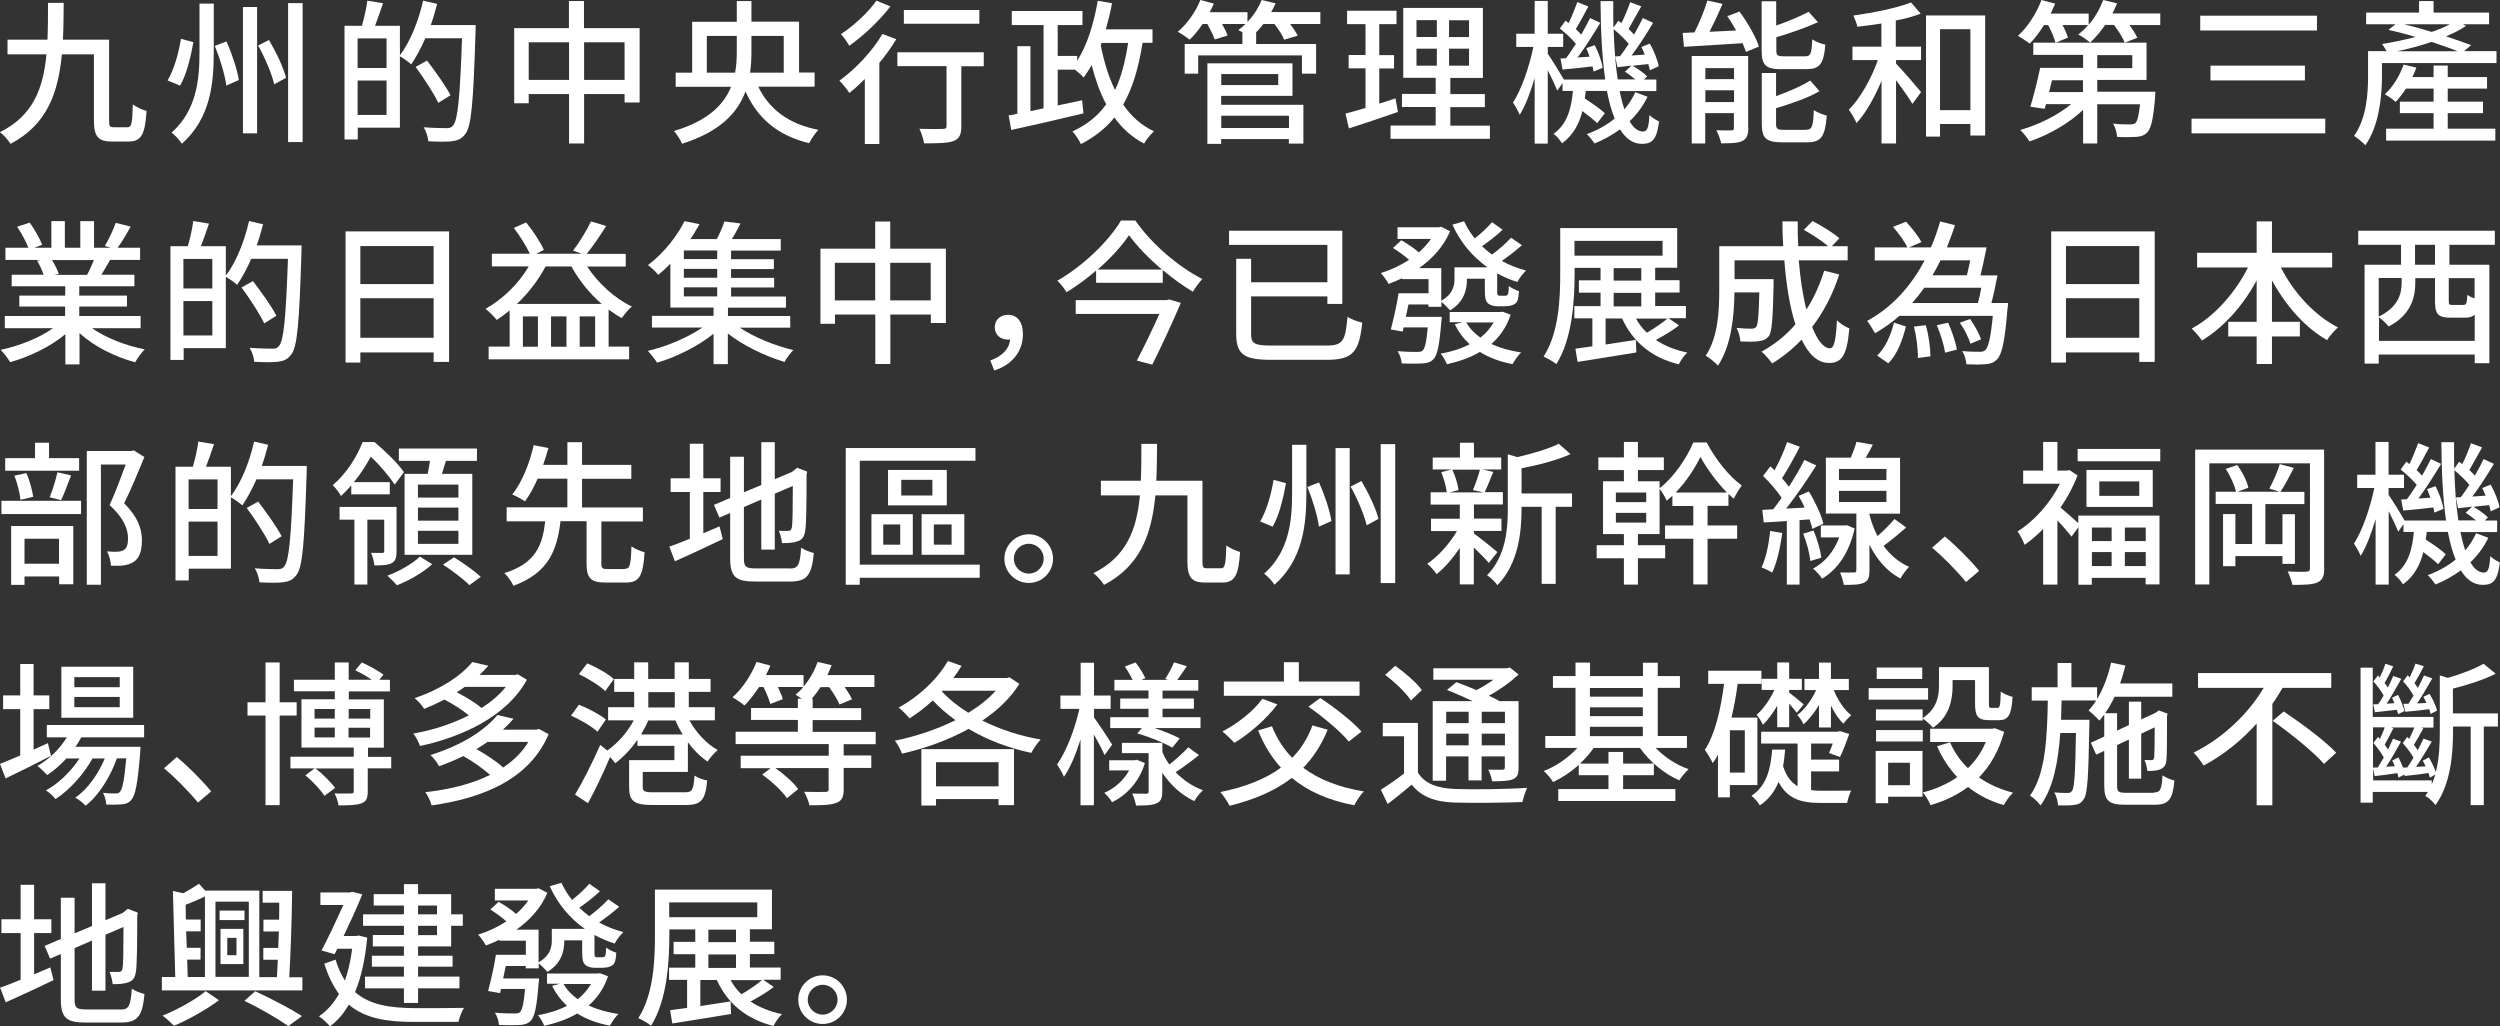 <?xml version="1.0" encoding="UTF-8"?>
<svg id="_レイヤー_2" data-name="レイヤー 2" xmlns="http://www.w3.org/2000/svg" viewBox="0 0 192.73 79.11">
  <rect x="0" y="0" width="192.73" height="79.11" fill="#333333" stroke="none"/>
  <defs>
    <style>
      .cls-1 {
        fill: #fff;
        stroke-width: 0px;
      }
    </style>
  </defs>
  <g id="_レイヤー_1-2" data-name="レイヤー 1">
    <g>
      <path class="cls-1" d="M9.83,9.81c.31,0,.37-.29.41-1.76.28.21.74.42,1.06.5-.11,1.77-.4,2.36-1.36,2.36h-1.33c-1.02,0-1.37-.36-1.37-1.64v-5.08h-2.47c-.28,2.94-1.13,5.42-3.96,6.9-.17-.28-.53-.7-.82-.9,2.58-1.27,3.35-3.41,3.59-6H.58v-1.13h3.08c.04-.91.04-1.86.04-2.84h1.21c-.01.97-.01,1.93-.06,2.84h3.56v6.22c0,.47.05.53.4.53h1.03Z"/>
      <path class="cls-1" d="M14.91,3.25c-.2,1.1-.52,2.5-1.03,3.35l-.96-.4c.5-.84.86-2.12,1.03-3.21l.96.26ZM16.48.28v3.72c0,2.47-.26,5.13-2.46,7.08-.16-.28-.55-.67-.79-.86,1.93-1.71,2.15-4.08,2.15-6.21V.28h1.1ZM17.46,3.2c.43.96.84,2.2.95,2.97l-.96.43c-.1-.79-.48-2.06-.89-3.06l.9-.35ZM19.82.54v9.74h-1.09V.54h1.09ZM20.74,3.09c.55.93,1.13,2.15,1.31,2.91l-.91.5c-.18-.79-.71-2.05-1.24-2.99l.84-.43ZM23.33.24v10.71h-1.12V.24h1.12Z"/>
      <path class="cls-1" d="M36.67,1.93s0,.38-.01.53c-.17,5.41-.31,7.27-.79,7.87-.3.4-.59.5-1.04.56-.42.05-1.13.04-1.81,0-.02-.3-.16-.77-.36-1.08.77.06,1.46.07,1.76.07.24,0,.37-.04.5-.2.38-.4.54-2.21.7-6.73h-2.83c-.34.77-.71,1.46-1.09,2.01-.18-.17-.6-.47-.87-.62v5.5h-3.25v.91h-1.02V1.99h1.34c.17-.58.35-1.37.42-1.94l1.21.2c-.2.6-.43,1.24-.62,1.74h1.92v2.27c.79-1.03,1.43-2.63,1.79-4.21l1.08.25c-.14.55-.3,1.1-.49,1.63h3.48ZM27.57,2.96v2.28h2.23v-2.28h-2.23ZM29.8,8.86v-2.65h-2.23v2.65h2.23ZM33.79,7.93c-.34-.73-1.12-1.91-1.75-2.77l.88-.49c.64.83,1.45,1.97,1.81,2.67l-.94.59Z"/>
      <path class="cls-1" d="M49.31,2.17v5.73h-1.16v-.65h-3.12v3.81h-1.16v-3.81h-3.11v.71h-1.12V2.17h4.22V.08h1.16v2.09h4.28ZM43.87,6.16v-2.9h-3.11v2.9h3.11ZM48.15,6.16v-2.9h-3.12v2.9h3.12Z"/>
      <path class="cls-1" d="M58.46,6.69c.84,1.73,2.33,2.87,4.63,3.32-.24.25-.56.71-.71,1.03-2.45-.6-3.98-1.92-4.91-3.99-.6,1.64-1.96,3.11-4.89,4.03-.11-.28-.41-.74-.62-.98,2.63-.79,3.85-2.04,4.4-3.41h-4.27v-1.09h1.27V1.68h3.44V.08h1.13v1.59h3.67v3.92h1.2v1.09h-4.34ZM56.67,5.6c.11-.55.13-1.13.13-1.68v-1.15h-2.31v2.83h2.18ZM57.93,2.77v1.16c0,.55-.02,1.12-.11,1.67h2.6v-2.83h-2.5Z"/>
      <path class="cls-1" d="M69.1,3.02c-.37.61-.82,1.24-1.31,1.83v6.25h-1.12v-5.01c-.4.4-.8.77-1.19,1.08-.14-.24-.54-.73-.77-.95,1.22-.88,2.52-2.24,3.32-3.6l1.06.4ZM68.64.5c-.82,1.07-2.06,2.25-3.17,3.03-.13-.25-.43-.68-.64-.9,1-.65,2.15-1.72,2.73-2.58l1.07.44ZM75.84,5.11h-1.73v4.62c0,.64-.14.96-.6,1.14-.44.17-1.15.18-2.27.18-.05-.32-.2-.79-.36-1.12.77.02,1.57.02,1.79.01.23,0,.3-.06.3-.23v-4.61h-3.79v-1.07h6.66v1.07ZM75.5,1.83h-5.82V.77h5.82v1.07Z"/>
      <path class="cls-1" d="M88.08,3.31c-.3,1.91-.76,3.48-1.49,4.75.61.9,1.4,1.61,2.37,2.06-.25.23-.6.65-.76.95-.94-.49-1.68-1.17-2.29-2.01-.67.83-1.52,1.5-2.58,2.05-.11-.25-.43-.75-.65-.98,1.12-.52,1.97-1.2,2.6-2.09-.48-.89-.84-1.91-1.12-3.02-.2.35-.41.66-.62.96-.13-.17-.43-.42-.67-.61h-1.33v2.76l1.88-.4.11,1.01c-1.97.47-4.07.96-5.57,1.28l-.2-1.12.67-.13V3.56h1.01v5.01l1.01-.22V1.93h-2.45V.85h5.45v1.08h-1.91v2.38h1.5v.37c.78-1.19,1.28-2.87,1.59-4.62l1.1.19c-.13.7-.3,1.37-.48,2.01h3.6v1.04h-.79ZM84.86,3.5c.25,1.26.6,2.42,1.1,3.44.49-1.02.79-2.22,1.01-3.63h-2.04l-.07.19Z"/>
      <path class="cls-1" d="M101.79,1.85h-2.33c.23.31.46.64.58.9l-1.04.31c-.12-.32-.44-.8-.75-1.21h-.85c-.18.24-.37.46-.58.66h.02v.88h4.62v2.29h-1.09v-1.41h-8v1.41h-1.04v-2.29h4.45v-.88h.06c-.14-.07-.28-.14-.38-.19.19-.13.38-.3.56-.47h-1.81c.18.32.35.65.43.89l-1,.3c-.1-.31-.34-.78-.56-1.19h-.37c-.31.47-.66.89-1,1.21-.22-.18-.65-.47-.91-.61.71-.6,1.37-1.52,1.74-2.45l1.04.28c-.1.22-.2.44-.32.66h2.91v.75c.47-.49.85-1.08,1.09-1.69l1.08.26c-.1.23-.22.46-.34.67h3.79v.91ZM94.15,8.08h6.33v2.99h-1.12v-.35h-5.22v.37h-1.06v-6.21h6.56v2.51h-5.5v.7ZM94.15,5.71v.85h4.39v-.85h-4.39ZM94.15,8.92v.95h5.22v-.95h-5.22Z"/>
      <path class="cls-1" d="M107.77,8.63c-1.31.46-2.7.92-3.78,1.27l-.26-1.14c.43-.12.96-.26,1.54-.44v-3.05h-1.3v-1.03h1.3V1.86h-1.42V.83h3.81v1.03h-1.33v2.39h1.14v1.03h-1.14v2.71c.41-.13.84-.26,1.25-.41l.19,1.06ZM114.86,9.68v1.02h-7.66v-1.02h3.48v-1.43h-2.6v-1.01h2.6v-1.24h-2.5V.61h6.14v5.4h-2.51v1.24h2.66v1.01h-2.66v1.43h3.05ZM109.2,2.85h1.57v-1.3h-1.57v1.3ZM109.2,5.06h1.57v-1.31h-1.57v1.31ZM113.25,1.56h-1.54v1.3h1.54v-1.3ZM113.25,3.75h-1.54v1.31h1.54v-1.31Z"/>
      <path class="cls-1" d="M127.01,7.46c-.35.72-.8,1.34-1.38,1.89.3.52.65.79,1.03.79.32,0,.44-.26.5-1.27.19.2.53.4.74.49-.17,1.34-.48,1.73-1.32,1.73-.7,0-1.25-.41-1.69-1.12-.59.43-1.24.8-1.96,1.09-.13-.19-.4-.54-.6-.72.82-.3,1.54-.7,2.15-1.2-.25-.6-.44-1.32-.6-2.13h-1.63c-.02.2-.05.4-.07.59.56.36,1.2.8,1.54,1.13l-.59.77c-.25-.25-.7-.61-1.14-.94-.25,1.01-.72,1.87-1.57,2.49-.14-.23-.42-.59-.66-.73,1.07-.74,1.38-1.99,1.5-3.31h-.8v-.6l-.41.58c-.14-.37-.44-1.02-.73-1.58v5.66h-1.01v-5.05c-.32,1.1-.72,2.15-1.15,2.83-.12-.29-.36-.71-.52-.94.65-1,1.26-2.77,1.57-4.29h-1.32v-1.02h1.42V.07h1.01v2.53h1.19v1.02h-1.19v.52c.3.43,1,1.57,1.24,1.99h3.19c-.25-1.75-.35-3.83-.36-6.04h.98c-.01.7,0,1.38.01,2.04l.38-.53c.08.06.16.12.24.18.25-.49.52-1.14.67-1.61l.86.32c-.34.59-.7,1.26-.98,1.74.16.16.31.3.42.44.26-.46.5-.9.68-1.28l.79.37c-.49.82-1.1,1.78-1.66,2.52l1.02-.07c-.08-.2-.17-.41-.26-.59l.65-.26c.31.56.61,1.28.68,1.75l-.68.31c-.02-.14-.07-.31-.12-.48-.42.05-.83.08-1.21.13.4.23.87.56,1.12.82l-.25.24h.96v.89h-2.83c.11.53.23,1.01.37,1.41.35-.41.62-.85.84-1.32l.94.35ZM120.72,4.5c.25-.32.5-.71.77-1.12-.3-.37-.8-.84-1.24-1.18l.44-.61c.08.06.16.12.24.19.25-.52.5-1.15.67-1.62l.85.34c-.32.59-.67,1.26-.97,1.74.16.14.3.3.42.43.26-.46.5-.9.68-1.28l.79.37c-.52.86-1.16,1.88-1.75,2.67l.92-.06c-.07-.23-.17-.46-.25-.66l.65-.23c.29.55.55,1.29.61,1.75l-.7.29c-.01-.12-.05-.25-.08-.4-.83.1-1.61.18-2.31.24l-.16-.85.41-.02ZM124.89,4.34c.22-.28.44-.61.67-.96-.29-.35-.74-.79-1.16-1.13.04,1.44.14,2.75.31,3.87h1.36c-.24-.2-.54-.43-.8-.59l.5-.47-1.08.12-.17-.83.37-.02Z"/>
      <path class="cls-1" d="M134.1.89c.61.83,1.26,1.94,1.5,2.7l-1,.41c-.06-.19-.16-.42-.26-.67-1.64.1-3.3.2-4.52.28l-.1-1.07c.28-.01.58-.02.91-.04.38-.75.78-1.73,1-2.46l1.16.26c-.3.72-.66,1.49-1,2.15l2.05-.1c-.22-.38-.44-.77-.68-1.1l.94-.36ZM134.78,9.87c0,.53-.11.82-.46,1-.37.17-.9.18-1.63.18-.06-.29-.22-.72-.37-1.01.5.02,1,.02,1.16.01.16,0,.19-.05.19-.19v-1.14h-2.21v2.34h-1.04v-6.74h4.35v5.55ZM131.47,5.25v.85h2.21v-.85h-2.21ZM133.68,7.87v-.91h-2.21v.91h2.21ZM137.38,5.34c-1.26,0-1.57-.31-1.57-1.45V.1h1.12v1.87c.92-.32,1.86-.72,2.5-1.06l.72.8c-.92.42-2.12.84-3.21,1.16v1c0,.4.08.47.59.47h1.63c.43,0,.5-.19.55-1.31.24.18.7.35,1.01.41-.12,1.5-.44,1.89-1.46,1.89h-1.86ZM139.23,10c.47,0,.55-.23.6-1.51.25.17.7.35,1,.42-.13,1.63-.44,2.06-1.5,2.06h-1.93c-1.26,0-1.58-.32-1.58-1.44v-3.9h1.1v1.78c.98-.35,1.98-.78,2.63-1.2l.72.82c-.91.53-2.19.96-3.35,1.31v1.19c0,.41.1.48.62.48h1.69Z"/>
      <path class="cls-1" d="M146.17,3.6h1.93v1.03h-1.93v.28c.47.47,1.65,1.84,1.93,2.19l-.67.91c-.24-.43-.79-1.2-1.26-1.83v4.88h-1.12v-4.82c-.54,1.27-1.22,2.5-1.93,3.25-.12-.31-.38-.74-.59-1.03.88-.88,1.74-2.41,2.24-3.83h-1.96v-1.03h2.23v-1.79c-.62.11-1.26.18-1.85.25-.05-.24-.19-.61-.31-.86,1.57-.22,3.38-.59,4.45-1.01l.74.86c-.56.22-1.22.4-1.92.53v2.01ZM153.04,1.19v9.26h-1.14v-.89h-2.34v.97h-1.08V1.19h4.56ZM151.9,8.49V2.25h-2.34v6.24h2.34Z"/>
      <path class="cls-1" d="M166.54,1.04v.89h-2.37c.25.35.48.71.6.98l-.97.38c-.14-.37-.48-.91-.83-1.37h-.68c-.36.53-.76,1-1.16,1.36-.2-.18-.65-.49-.91-.62.26-.2.53-.46.76-.73h-1.98c.19.35.35.71.42.97l-.96.4c-.08-.36-.32-.9-.56-1.37h-.32c-.35.55-.73,1.06-1.1,1.43-.22-.16-.66-.46-.91-.6.74-.67,1.43-1.73,1.81-2.76l1.06.28c-.11.25-.23.52-.35.77h2.93v.86c.48-.55.86-1.22,1.12-1.91l1.07.26c-.11.26-.23.53-.36.78h3.73ZM166.16,7.1s-.01.29-.02.43c-.14,1.63-.3,2.36-.6,2.67-.23.24-.48.32-.83.35-.31.02-.89.04-1.5,0-.01-.31-.14-.74-.31-1.02.55.06,1.08.07,1.3.06.19,0,.31-.01.42-.1.16-.16.26-.56.36-1.45h-3.3v3.02h-1.09v-2.59c-1.1,1.05-2.67,1.94-4.13,2.43-.17-.26-.48-.67-.72-.88,1.38-.38,2.89-1.13,3.93-1.99h-1.94l-.11.36-1.1-.16c.25-.8.56-2.03.76-3h3.31v-1h-3.84v-.94h8.73v2.87h-3.8v.91h4.49ZM158.19,6.19c-.07.3-.14.61-.22.91h2.61v-.91h-2.4ZM161.68,5.25h2.7v-1h-2.7v1Z"/>
      <path class="cls-1" d="M179.26,9.15v1.13h-10.31v-1.13h10.31ZM178.62,1.21v1.14h-9v-1.14h9ZM177.69,5.06v1.14h-7.28v-1.14h7.28Z"/>
      <path class="cls-1" d="M192.46,3.95v.91h-8.83v1.03c0,1.54-.22,3.81-1.28,5.31-.18-.22-.65-.58-.87-.72.96-1.36,1.08-3.25,1.08-4.61v-1.93h1.42c-.1-.18-.23-.41-.34-.55.82-.13,1.71-.31,2.58-.54-.71-.22-1.43-.4-2.09-.55l.55-.43h-2.27v-.9h4.08V.08h1.12v.89h4.28v.9h-2.02l.24.13c-.43.29-.96.56-1.54.8.73.24,1.4.48,1.93.68l-.53.46h2.48ZM188.7,9.92h3.67v.92h-8.42v-.92h3.66v-1.2h-2.6v-.88h2.6v-1.01h-2.13c-.25.4-.53.74-.8,1.03-.18-.18-.59-.47-.83-.59.62-.56,1.15-1.43,1.45-2.29l.98.23c-.08.25-.19.49-.3.73h1.63v-.89h1.09v.89h3.03v.89h-3.03v1.01h2.72v.88h-2.72v1.2ZM189.46,3.95c-.56-.23-1.26-.47-2.01-.72-.86.3-1.78.54-2.66.72h4.68ZM185.34,1.87c.68.17,1.43.37,2.13.59.53-.18,1-.37,1.39-.59h-3.53Z"/>
      <path class="cls-1" d="M7.09,25.3c1.06.74,2.6,1.35,4.07,1.63-.25.24-.58.7-.74,1-1.56-.42-3.17-1.22-4.29-2.25v2.41h-1.09v-2.33c-1.14.96-2.76,1.74-4.26,2.16-.17-.29-.48-.71-.73-.95,1.43-.3,2.99-.92,4.04-1.67H.37v-.94h4.65v-.73H1.49v-.84h3.54v-.72H.9v-.89h2.46c-.11-.34-.31-.77-.5-1.09l.29-.05H.42v-.94h1.77c-.18-.47-.54-1.13-.87-1.62l.97-.32c.37.52.79,1.25.96,1.71l-.61.23h1.32v-2.05h1.04v2.05h1.19v-2.05h1.06v2.05h1.29l-.46-.14c.29-.48.66-1.24.84-1.78l1.15.29c-.32.59-.68,1.19-1,1.63h1.73v.94h-2.31c-.23.41-.47.8-.67,1.14h2.54v.89h-4.25v.72h3.68v.84h-3.68v.73h4.73v.94h-3.75ZM4.01,20.05c.22.35.43.78.52,1.07l-.35.07h2.53c.18-.32.37-.76.53-1.14h-3.23Z"/>
      <path class="cls-1" d="M23.25,18.93s0,.38-.01.53c-.17,5.41-.31,7.27-.79,7.87-.3.4-.59.5-1.04.56-.42.05-1.13.04-1.81,0-.02-.3-.16-.77-.36-1.08.77.06,1.46.07,1.76.07.24,0,.37-.04.5-.2.38-.4.54-2.21.7-6.73h-2.83c-.34.77-.71,1.46-1.09,2.01-.18-.17-.6-.47-.87-.62v5.5h-3.25v.91h-1.02v-8.77h1.34c.17-.58.35-1.37.42-1.94l1.21.2c-.2.6-.43,1.24-.62,1.74h1.92v2.27c.79-1.03,1.43-2.63,1.79-4.21l1.08.25c-.14.55-.3,1.1-.49,1.63h3.48ZM14.14,19.96v2.28h2.23v-2.28h-2.23ZM16.37,25.86v-2.65h-2.23v2.65h2.23ZM20.37,24.93c-.34-.73-1.12-1.91-1.75-2.77l.88-.49c.64.83,1.45,1.97,1.81,2.67l-.94.59Z"/>
      <path class="cls-1" d="M34.62,17.84v10.06h-1.19v-.73h-5.65v.78h-1.14v-10.11h7.98ZM27.78,18.97v2.93h5.65v-2.93h-5.65ZM33.43,26.04v-3.05h-5.65v3.05h5.65Z"/>
      <path class="cls-1" d="M45.26,20.54c.84,1.28,2.13,2.47,3.45,3.09-.24.2-.6.62-.77.89-.35-.18-.68-.41-1.02-.65v2.85h1.58v.98h-10.83v-.98h1.62v-2.79c-.32.26-.66.52-1,.73-.18-.23-.6-.66-.86-.85,1.33-.75,2.54-1.92,3.33-3.27h-2.84v-.98h2.93c-.29-.6-.78-1.39-1.24-1.99l.95-.42c.54.66,1.1,1.52,1.37,2.11l-.59.3h3.51l-.67-.24c.47-.61,1.06-1.56,1.38-2.25l1.17.35c-.47.76-1.03,1.57-1.5,2.15h3.01v.98h-3ZM46.38,23.43c-.92-.8-1.74-1.81-2.33-2.89h-1.99c-.58,1.09-1.34,2.07-2.21,2.89h6.52ZM41.47,24.39h-1.16v2.34h1.16v-2.34ZM43.67,24.39h-1.19v2.34h1.19v-2.34ZM45.88,26.73v-2.34h-1.19v2.34h1.19Z"/>
      <path class="cls-1" d="M57.02,25.25c1.12.76,2.72,1.4,4.14,1.74-.23.23-.54.64-.68.91-1.49-.44-3.17-1.25-4.37-2.19v2.36h-1.1v-2.34c-1.21.97-2.89,1.8-4.35,2.23-.17-.26-.49-.68-.72-.91,1.44-.33,3.07-1.02,4.21-1.8h-3.89v-.9h4.75v-.64h-3.33v-3.38c-.29.3-.6.59-.94.86-.18-.25-.55-.59-.79-.75,1.32-1,2.29-2.33,2.82-3.39l1.16.23c-.22.37-.44.77-.71,1.15h2.04c.23-.44.46-.96.59-1.36l1.24.16c-.22.42-.44.84-.67,1.2h3.77v.89h-3.83v.66h3.3v.76h-3.3v.68h3.32v.74h-3.32v.7h4.23v.86h-4.47v.64h4.8v.9h-3.89ZM55.29,19.31h-2.57v.66h2.57v-.66ZM55.29,20.73h-2.57v.68h2.57v-.68ZM52.72,22.85h2.57v-.7h-2.57v.7Z"/>
      <path class="cls-1" d="M72.92,19.17v5.73h-1.16v-.65h-3.12v3.81h-1.16v-3.81h-3.11v.71h-1.12v-5.79h4.22v-2.09h1.16v2.09h4.28ZM67.47,23.16v-2.9h-3.11v2.9h3.11ZM71.75,23.16v-2.9h-3.12v2.9h3.12Z"/>
      <path class="cls-1" d="M76.35,27.79c.92-.34,1.46-.89,1.52-1.62-.05.01-.11.01-.17.01-.54,0-1.01-.34-1.01-.95s.47-.96,1.02-.96c.75,0,1.15.59,1.15,1.5,0,1.32-.84,2.36-2.21,2.79l-.31-.78Z"/>
      <path class="cls-1" d="M87.53,17.01c1.26,1.81,3.31,3.56,5.16,4.5-.26.28-.53.65-.73.98-.77-.46-1.56-1.03-2.32-1.67v.98h-5.14v-.94c-.71.61-1.49,1.19-2.28,1.67-.14-.26-.47-.66-.71-.89,2.04-1.16,4.01-3.11,4.91-4.64h1.12ZM90.15,23.09l.88.26c-.58,1.38-1.45,3.27-2.2,4.76l-1.19-.31c.59-1.12,1.26-2.52,1.74-3.6h-6.45v-1.06h7.02l.2-.06ZM89.58,20.78c-1.02-.86-1.94-1.81-2.54-2.65-.56.83-1.41,1.78-2.42,2.65h4.97Z"/>
      <path class="cls-1" d="M102.26,26.64c1.27,0,1.46-.36,1.62-2.21.31.19.82.38,1.14.44-.24,2.22-.68,2.87-2.75,2.87h-4.25c-2.08,0-2.72-.38-2.72-2.01v-5.78h1.15v1.81h5.88v-2.88h-7.58v-1.09h8.73v5.64h-1.15v-.58h-5.88v2.89c0,.74.24.9,1.54.9h4.27Z"/>
      <path class="cls-1" d="M117.32,18.91c-.48.43-1.05.86-1.54,1.21.56.31,1.2.56,1.87.74-.23.2-.53.6-.67.88-.55-.17-1.08-.4-1.56-.66v1.37c0,.17,0,.26.05.3.04.04.08.05.17.05h.29c.08,0,.18,0,.2-.01.05-.02.11-.07.14-.16.02-.1.04-.31.05-.58.17.14.53.32.78.4-.02.31-.06.65-.14.78-.07.14-.22.25-.4.3-.12.05-.37.08-.54.08h-.6c-.24,0-.54-.07-.71-.23-.17-.16-.24-.37-.24-.98v-.91h-1.38v.05c0,.82-.24,1.76-1.31,2.39-.12-.17-.46-.5-.66-.66v.38h-1v-.18h-1.54c-.07.32-.13.65-.2.96h2.77s-.01.28-.04.42c-.14,1.76-.3,2.53-.6,2.84-.24.24-.49.31-.87.33-.31.02-.94.02-1.58,0-.02-.29-.14-.7-.32-.95.62.06,1.25.06,1.5.06.2,0,.34-.01.43-.1.18-.16.3-.66.4-1.79h-1.86l-.07.32-.92-.16c.2-.74.46-1.89.6-2.79h2.31v-1.09h-2.04v-.07c-.35.17-.7.31-1.04.44-.13-.25-.41-.64-.6-.84.76-.23,1.51-.58,2.18-1.02-.34-.3-.83-.66-1.24-.91l.64-.6c.44.26,1.01.62,1.35.94.36-.32.68-.67.94-1.04h-2.58v-.9h3.19l.18-.04.68.35c-.5,1.18-1.37,2.12-2.39,2.84h1.71v2.52c.88-.5,1.02-1.13,1.02-1.69v-.89h2.55c-1.18-.83-2.1-1.94-2.71-3.29l.9-.26c.22.47.49.91.82,1.32.47-.37,1.01-.86,1.33-1.25l.82.58c-.49.47-1.09.92-1.59,1.27.24.23.49.44.77.65.5-.37,1.12-.91,1.47-1.3l.82.56ZM116.46,24.27c-.32.95-.84,1.68-1.49,2.25.66.3,1.44.53,2.3.65-.23.2-.52.64-.66.9-.96-.18-1.81-.49-2.52-.94-.74.44-1.61.74-2.54.95-.1-.24-.31-.61-.48-.82.82-.14,1.57-.38,2.23-.72-.47-.43-.86-.95-1.15-1.54l.59-.16h-.98v-.79h3.9l.18-.02.62.23ZM113.04,24.86c.26.46.62.84,1.09,1.17.41-.33.76-.72,1.02-1.17h-2.11Z"/>
      <path class="cls-1" d="M129.41,25.11c-.53.41-1.19.79-1.76,1.1.67.44,1.49.78,2.43.97-.24.2-.52.63-.66.91-2.12-.53-3.54-1.73-4.37-3.54h-1.27v2.01c.74-.11,1.54-.24,2.33-.36l.04.97c-1.6.26-3.29.54-4.53.73l-.17-1.02c.38-.05.83-.11,1.31-.18v-2.16h-1.39v-.94h2.02v-1.04h-1.67v-.95h1.67v-.96h-2v.44c0,2.05-.17,5.04-1.41,6.98-.22-.18-.71-.47-.98-.58,1.19-1.85,1.28-4.5,1.28-6.41v-3.5h9.02v3.06h-1.7v.96h1.88v.95h-1.88v1.04h2.37v.94h-1.34l.8.55ZM121.38,19.71h6.79v-1.14h-6.79v1.14ZM124.4,21.63h2.13v-.96h-2.13v.96ZM124.4,23.62h2.13v-1.04h-2.13v1.04ZM126.12,24.56c.23.41.5.77.84,1.09.55-.32,1.17-.74,1.59-1.09h-2.43Z"/>
      <path class="cls-1" d="M141.79,21.16c-.5,1.55-1.21,2.9-2.09,4.05.41,1.02.88,1.64,1.38,1.64.31,0,.46-.61.53-2.16.26.26.66.52.96.62-.18,2.11-.59,2.67-1.57,2.67-.88,0-1.57-.67-2.11-1.8-.68.72-1.44,1.33-2.27,1.84-.17-.24-.56-.71-.82-.91,1-.55,1.88-1.25,2.61-2.1-.43-1.36-.71-3.07-.85-4.94h-3.84v1.45h3.01v.43c-.06,2.6-.12,3.63-.37,3.97-.22.25-.44.35-.77.38-.3.05-.84.05-1.42.02-.02-.32-.13-.76-.3-1.04.49.05.96.06,1.15.06.17,0,.29-.04.37-.14.13-.17.2-.85.24-2.66h-1.92c-.01,1.7-.22,4.1-1.27,5.65-.19-.23-.68-.62-.94-.77.96-1.44,1.04-3.5,1.04-5.05v-3.39h4.93c-.04-.62-.06-1.27-.06-1.91h1.18c-.01.65,0,1.28.04,1.91h2.31c-.47-.4-1.25-.91-1.88-1.26l.67-.68c.71.37,1.61.92,2.07,1.33l-.58.61h1.22v1.09h-3.77c.12,1.43.31,2.72.59,3.79.58-.89,1.02-1.88,1.37-2.99l1.13.28Z"/>
      <path class="cls-1" d="M154.81,23.36s-.02.32-.05.46c-.2,2.46-.42,3.49-.8,3.88-.24.25-.5.35-.86.37-.32.04-.9.04-1.51.01-.01-.3-.14-.74-.32-1.02.56.06,1.1.06,1.34.06.2,0,.31-.02.44-.13.23-.2.42-.95.58-2.64h-7.2c-.56.5-1.2.95-1.88,1.34-.14-.26-.42-.71-.61-.95,1.98-1.07,3.43-2.76,4.43-4.66h-3.84v-1.01h2.51c-.2-.44-.68-1.1-1.1-1.58l1-.4c.44.47.96,1.14,1.19,1.57l-.95.41h1.68c.29-.66.52-1.33.71-2l1.14.29c-.18.58-.4,1.15-.62,1.71h3.06c-.14.7-.31,1.52-.47,2.16h1.31c-.13.68-.3,1.5-.47,2.13h1.32ZM144.72,27.41c.64-.62,1.07-1.63,1.29-2.54l.92.3c-.25,1-.64,2.13-1.36,2.84l-.86-.6ZM152.48,23.36c.1-.35.19-.76.26-1.18h-4.39c-.29.41-.6.8-.94,1.18h5.06ZM148.46,25.07c.23.76.36,1.74.36,2.4l-.97.13c.02-.65-.1-1.64-.3-2.42l.91-.11ZM149.6,20.07c-.19.4-.41.78-.62,1.15h2.65c.08-.35.18-.74.26-1.15h-2.29ZM150.19,24.88c.29.66.58,1.51.67,2.07l-.91.24c-.08-.58-.35-1.45-.64-2.12l.87-.19ZM151.91,26.5c-.13-.43-.47-1.13-.82-1.62l.79-.29c.34.48.71,1.15.84,1.57l-.82.34Z"/>
      <path class="cls-1" d="M166.11,17.84v10.06h-1.19v-.73h-5.65v.78h-1.14v-10.11h7.98ZM159.27,18.97v2.93h5.65v-2.93h-5.65ZM164.92,26.04v-3.05h-5.65v3.05h5.65Z"/>
      <path class="cls-1" d="M175.84,20.62c.97,1.93,2.6,3.71,4.4,4.62-.26.23-.66.68-.84.98-1.71-.97-3.19-2.66-4.25-4.61v3.2h2.15v1.13h-2.15v2.12h-1.18v-2.12h-2.19v-1.13h2.19v-3.19c-1.05,1.94-2.54,3.62-4.22,4.63-.18-.28-.55-.7-.79-.92,1.74-.92,3.36-2.76,4.34-4.71h-3.92v-1.13h4.59v-2.42h1.18v2.42h4.64v1.13h-3.96Z"/>
      <path class="cls-1" d="M188.83,18.87v1.54h3.08v7.59h-1.13v-.67h-7.4v.7h-1.09v-7.62h2.81v-1.54h-3.3v-1.08h10.53v1.08h-3.5ZM190.78,26.28v-2.03c-.18.18-.42.24-.75.24h-1.1c-1,0-1.21-.29-1.21-1.28v-1.77h-1.52v.38c0,1.14-.37,2.49-2.06,3.35-.13-.19-.5-.54-.74-.7v1.81h7.4ZM183.38,21.44v2.97c1.51-.74,1.77-1.76,1.77-2.63v-.35h-1.77ZM187.72,18.87h-1.54v1.54h1.54v-1.54ZM190.78,21.44h-2v1.77c0,.28.04.3.31.3h.8c.24,0,.29-.1.32-.78.12.1.35.2.56.28v-1.57Z"/>
      <path class="cls-1" d="M.11,38.61h6.14v1.02H.11v-1.02ZM6.09,36.29H.4v-.97h2.3v-1.19h1.08v1.19h2.32v.97ZM.86,40.55h4.79v4.49h-1.09v-.6H1.89v.65H.86v-4.53ZM1.58,38.53c-.05-.5-.24-1.28-.47-1.86l.92-.2c.26.56.46,1.34.53,1.83l-.98.23ZM1.89,41.53v1.93h2.66v-1.93H1.89ZM3.83,38.33c.22-.52.47-1.36.6-1.92l1.05.24c-.26.67-.53,1.42-.77,1.91l-.89-.23ZM11.13,35.24c-.47,1.14-1.04,2.52-1.56,3.56,1.1,1.09,1.37,2.03,1.37,2.84s-.18,1.37-.61,1.66c-.23.16-.49.24-.8.29-.28.04-.65.02-.98.02-.01-.32-.12-.79-.3-1.1.31.02.6.04.82.02.19-.01.35-.05.48-.13.24-.14.32-.46.32-.89,0-.7-.31-1.57-1.42-2.57.43-.94.9-2.2,1.24-3.13h-1.91v9.27h-1.09v-10.31h3.44l.18-.05.83.52Z"/>
      <path class="cls-1" d="M23.65,35.93s0,.38-.01.53c-.17,5.41-.31,7.27-.79,7.87-.3.4-.59.5-1.04.56-.42.05-1.13.04-1.81,0-.02-.3-.16-.77-.36-1.08.77.06,1.46.07,1.76.07.24,0,.37-.04.5-.2.38-.4.54-2.21.7-6.73h-2.83c-.34.77-.71,1.46-1.09,2.01-.18-.17-.6-.47-.88-.62v5.5h-3.25v.91h-1.02v-8.77h1.34c.17-.58.35-1.37.42-1.94l1.21.2c-.2.6-.43,1.24-.62,1.74h1.92v2.27c.79-1.03,1.43-2.63,1.79-4.21l1.08.25c-.14.55-.3,1.1-.49,1.63h3.48ZM14.54,36.96v2.28h2.23v-2.28h-2.23ZM16.77,42.86v-2.65h-2.23v2.65h2.23ZM20.77,41.93c-.34-.73-1.12-1.91-1.75-2.77l.88-.49c.64.83,1.45,1.97,1.81,2.67l-.94.59Z"/>
      <path class="cls-1" d="M27.09,37.41c-.24.28-.52.56-.8.83-.13-.25-.44-.66-.64-.83,1.13-.98,1.91-2.29,2.3-3.33h.92c.8.67,1.8,1.63,2.27,2.32l-.71.96c-.38-.58-1.14-1.51-1.85-2.15-.32.6-.74,1.28-1.3,1.96h2.77v.94h-2.97v-.68ZM30.57,42.51c0,.44-.06.73-.37.9-.3.16-.73.18-1.34.18-.02-.3-.13-.7-.26-.97.41.01.74.01.86.01.13-.01.16-.05.16-.14v-2.43h-1.3v5h-1v-5h-1.14v-.98h4.39v3.44ZM33.32,43.49c-.66.62-1.78,1.27-2.72,1.63-.17-.2-.52-.55-.74-.74.94-.34,1.99-.96,2.51-1.47l.96.59ZM32.97,36.53c.06-.32.13-.67.18-1h-2.4v-.95h6.02v.95h-2.39c-.11.35-.22.68-.31,1h2.34v6.24h-5.22v-6.24h1.77ZM35.34,37.36h-3.12v1h3.12v-1ZM35.34,39.13h-3.12v1.01h3.12v-1.01ZM35.34,40.92h-3.12v1.01h3.12v-1.01ZM34.99,42.96c.7.42,1.61,1.07,2.07,1.51l-.87.64c-.42-.43-1.32-1.12-2.04-1.58l.84-.56Z"/>
      <path class="cls-1" d="M48.16,43.85c.4,0,.47-.24.52-1.73.24.19.72.37,1.01.46-.11,1.83-.41,2.33-1.43,2.33h-1.56c-1.19,0-1.48-.36-1.48-1.49v-3.24h-2.01c-.26,2.22-.91,3.98-3.63,4.98-.13-.3-.44-.74-.7-.98,2.46-.75,2.95-2.21,3.15-3.99h-2.97v-1.08h4.68v-2.21h-2.29c-.29.65-.61,1.26-.98,1.75-.26-.18-.71-.42-.98-.53.8-.98,1.39-2.59,1.65-3.8l1.14.22c-.12.41-.25.85-.41,1.3h1.87v-1.75h1.13v1.75h3.8v1.07h-3.8v2.21h4.69v1.08h-3.2v3.24c0,.37.07.43.48.43h1.33Z"/>
      <path class="cls-1" d="M54.22,41.11c.41-.18.84-.36,1.25-.53l.25.98c-1.26.61-2.63,1.24-3.69,1.71l-.43-1.13c.43-.14.98-.36,1.58-.61v-3.6h-1.48v-1.06h1.48v-2.66h1.04v2.66h1.33v1.06h-1.33v3.17ZM60.89,43.83c.66,0,.78-.3.87-1.61.25.17.68.35.98.41-.16,1.66-.49,2.2-1.8,2.2h-2.75c-1.48,0-1.9-.37-1.9-1.81v-3.47l-.83.35-.42-.98,1.25-.53v-3.18h1.06v2.74l1.34-.56v-3.3h1.04v2.85l1.31-.55.22-.17.19-.16.78.3-.05.19c0,2.23-.02,3.86-.1,4.33-.06.5-.26.77-.64.86-.32.12-.8.13-1.15.13-.04-.29-.13-.71-.25-.95.25.01.58.01.7.01.16,0,.26-.05.31-.29.05-.24.07-1.36.07-3.18l-1.39.6v4.31h-1.04v-3.86l-1.34.58v3.93c0,.67.13.8.9.8h2.63Z"/>
      <path class="cls-1" d="M75.53,44.54h-9.25v.54h-1.08v-10.54h10v.98h-8.92v8.01h9.25v1.01ZM67.18,39.64h3.19v3.13h-3.19v-3.13ZM68.09,41.99h1.31v-1.56h-1.31v1.56ZM72.99,38.96h-4.53v-2.73h4.53v2.73ZM71.88,36.99h-2.4v1.21h2.4v-1.21ZM74.34,42.77h-3.29v-3.13h3.29v3.13ZM73.36,40.43h-1.37v1.56h1.37v-1.56Z"/>
      <path class="cls-1" d="M81.18,43.07c0,1.03-.83,1.87-1.87,1.87s-1.88-.84-1.88-1.87.85-1.88,1.88-1.88,1.87.85,1.87,1.88ZM80.46,43.07c0-.64-.52-1.15-1.15-1.15s-1.15.52-1.15,1.15.52,1.15,1.15,1.15,1.15-.52,1.15-1.15Z"/>
      <path class="cls-1" d="M94.13,43.81c.31,0,.37-.29.41-1.76.28.21.74.42,1.06.5-.11,1.77-.4,2.36-1.36,2.36h-1.33c-1.02,0-1.37-.36-1.37-1.64v-5.08h-2.47c-.28,2.94-1.13,5.42-3.96,6.9-.17-.28-.53-.7-.82-.9,2.58-1.27,3.35-3.41,3.59-6h-3.01v-1.13h3.08c.04-.91.04-1.86.04-2.84h1.21c-.01.97-.01,1.93-.06,2.84h3.56v6.22c0,.47.05.53.4.53h1.03Z"/>
      <path class="cls-1" d="M99.14,37.25c-.2,1.1-.52,2.5-1.03,3.35l-.96-.4c.5-.84.86-2.12,1.03-3.21l.96.26ZM100.71,34.28v3.72c0,2.47-.26,5.13-2.46,7.08-.16-.28-.55-.67-.79-.86,1.93-1.71,2.15-4.08,2.15-6.21v-3.72h1.1ZM101.69,37.2c.43.96.84,2.2.95,2.97l-.96.43c-.1-.79-.48-2.06-.89-3.06l.9-.35ZM104.05,34.54v9.74h-1.09v-9.74h1.09ZM104.96,37.09c.55.93,1.13,2.15,1.31,2.91l-.91.5c-.18-.79-.71-2.05-1.24-2.99l.84-.43ZM107.56,34.24v10.71h-1.12v-10.71h1.12Z"/>
      <path class="cls-1" d="M114.78,43.4c-.24-.29-.72-.77-1.16-1.19v2.84h-1.08v-2.81c-.54.8-1.17,1.54-1.79,2.02-.17-.25-.49-.61-.72-.8.82-.54,1.72-1.54,2.29-2.52h-2v-.95h2.22v-1.09h-2.25v-.95h1.24c-.04-.43-.22-1.07-.42-1.55l.82-.21h-1.48v-.92h2.1v-1.14h1.08v1.14h2.1v.92h-1.45l.84.19c-.23.56-.46,1.15-.66,1.56h1.4v.95h-2.23v1.09h2.12v.95h-2.12v.2c.43.3,1.54,1.2,1.81,1.43l-.65.83ZM111.96,36.21c.24.5.43,1.14.48,1.57l-.7.18h2.64l-.83-.18c.19-.44.42-1.09.54-1.57h-2.13ZM121.19,39.07h-1.26v5.94h-1.08v-5.94h-1.55v.11c0,1.78-.22,4.27-1.87,5.94-.13-.24-.54-.62-.79-.77,1.45-1.48,1.6-3.53,1.6-5.18v-4.15l.74.22c1.18-.28,2.45-.65,3.19-1.03l.9.8c-1.03.47-2.47.84-3.77,1.09v1.94h3.89v1.03Z"/>
      <path class="cls-1" d="M131.64,40.51h2.28v1.02h-2.28v3.53h-1.1v-3.53h-2.18v-1.02h2.18v-1.5h-1.61v-.79c-.14.13-.29.26-.44.38-.12-.28-.35-.67-.55-.91v3.48h-1.67v.86h2.1v1.01h-2.1v2.03h-1.08v-2.03h-2.1v-1.01h2.1v-.86h-1.61v-4.07h1.61v-.86h-1.97v-.98h1.97v-1.19h1.08v1.19h2v.98h-2v.86h1.67v.54c1.08-.83,2.11-2.34,2.6-3.53h1.03c.66,1.26,1.71,2.61,2.71,3.32-.2.26-.45.67-.62,1.02-.13-.12-.28-.24-.41-.37v.92h-1.61v1.5ZM126.91,37.97h-2.34v.74h2.34v-.74ZM126.91,39.54h-2.34v.75h2.34v-.75ZM133.13,37.97c-.8-.82-1.57-1.87-2.04-2.75-.41.85-1.09,1.91-1.91,2.75h3.95Z"/>
      <path class="cls-1" d="M137.4,41.09c-.16,1.13-.41,2.29-.78,3.05-.18-.12-.6-.31-.82-.4.35-.72.56-1.79.67-2.81l.92.16ZM138.73,40.09v4.98h-.98v-4.9c-.65.04-1.25.08-1.78.11l-.11-.97.84-.05c.2-.26.43-.56.65-.88-.35-.54-.92-1.19-1.43-1.69l.56-.74c.11.1.22.2.32.31.37-.67.76-1.54.97-2.18l.98.36c-.42.82-.94,1.77-1.37,2.43.2.23.38.44.53.65.46-.71.89-1.45,1.19-2.06l.92.42c-.67,1.07-1.54,2.34-2.32,3.33l1.42-.08c-.13-.31-.3-.62-.46-.9l.79-.34c.49.79.96,1.82,1.12,2.48l-.85.4c-.05-.22-.12-.46-.22-.73l-.79.06ZM139.81,40.9c.28.66.53,1.52.6,2.09l-.85.26c-.05-.58-.28-1.44-.55-2.11l.8-.24ZM142.98,40.73c-.42,1.9-1.33,3.18-2.51,3.88-.14-.23-.48-.61-.7-.77.89-.48,1.61-1.3,2.02-2.41h-1.42v-.92h1.84l.16-.02.61.25ZM146.96,40.66c-.56.49-1.2,1.02-1.75,1.42.48.66,1.12,1.25,1.97,1.62-.2.19-.53.62-.67.9-1.13-.6-1.88-1.58-2.39-2.6v1.97c0,.5-.07.79-.42.95-.33.16-.83.17-1.56.17-.04-.28-.17-.7-.29-.96.48.01.94.01,1.08,0,.14,0,.18-.04.18-.17v-4.37h-2.35v-4.31h1.92c.17-.4.35-.86.44-1.22l1.26.22c-.18.35-.37.7-.55,1.01h2.65v4.31h-2.36v.08c.14.55.35,1.12.62,1.65.48-.42.98-.92,1.31-1.32l.91.66ZM141.77,37.01h3.66v-.86h-3.66v.86ZM141.77,38.7h3.66v-.86h-3.66v.86Z"/>
      <path class="cls-1" d="M148.95,42.22l.98-.86c.85.7,1.97,1.82,2.65,2.65l-1.02.86c-.75-.92-1.77-1.94-2.61-2.65Z"/>
      <path class="cls-1" d="M160.23,39.75h6.25v5.3h-1.07v-.5h-4.15v.53h-1.03v-4.44l-.53.73c-.24-.31-.7-.84-1.09-1.26v4.96h-1.1v-4.29c-.47.48-.95.89-1.43,1.22-.1-.29-.38-.83-.54-1.03,1.26-.79,2.53-2.18,3.26-3.68h-2.83v-1.01h1.54v-2.21h1.1v2.21h.74l.19-.04.62.41c-.32.86-.78,1.71-1.31,2.48.36.29,1.03.9,1.37,1.2v-.59ZM166.54,34.61v.95h-6.37v-.95h6.37ZM165.96,36.23v2.85h-5.11v-2.85h5.11ZM161.27,40.67v1.04h1.52v-1.04h-1.52ZM161.27,43.64h1.52v-1.08h-1.52v1.08ZM164.92,37.11h-3.08v1.12h3.08v-1.12ZM165.42,40.67h-1.61v1.04h1.61v-1.04ZM165.42,43.64v-1.08h-1.61v1.08h1.61Z"/>
      <path class="cls-1" d="M179.18,43.81c0,.6-.13.91-.52,1.09-.38.17-.97.19-1.93.19-.06-.29-.23-.77-.37-1.04.64.04,1.27.04,1.46.02.19-.01.26-.07.26-.28v-8.07h-7.76v9.34h-1.09v-10.4h9.94v9.14ZM175.96,43.46v-.59h-3.63v.78h-.95v-4.02h.95v2.31h1.29v-3.09h-2.81v-.94h1.57c-.11-.49-.44-1.24-.8-1.76l.89-.3c.4.53.76,1.26.86,1.75l-.84.31h3.26l-.8-.24c.28-.52.64-1.33.8-1.89l1.09.29c-.35.66-.72,1.38-1.04,1.85h1.85v.94h-3.01v3.09h1.32v-2.31h.96v3.83h-.96Z"/>
      <path class="cls-1" d="M191.83,41.46c-.35.72-.8,1.34-1.38,1.89.3.52.65.79,1.03.79.32,0,.44-.26.5-1.27.19.2.53.4.74.49-.17,1.34-.48,1.73-1.32,1.73-.7,0-1.25-.41-1.69-1.12-.59.43-1.24.8-1.95,1.09-.13-.19-.4-.54-.6-.72.82-.3,1.54-.7,2.15-1.2-.25-.6-.44-1.32-.6-2.13h-1.63c-.02.2-.05.4-.07.59.56.36,1.2.8,1.54,1.13l-.59.77c-.25-.25-.7-.61-1.14-.94-.25,1.01-.72,1.87-1.57,2.49-.14-.23-.42-.59-.66-.73,1.07-.74,1.38-1.99,1.5-3.31h-.8v-.6l-.41.58c-.14-.37-.44-1.02-.73-1.58v5.66h-1.01v-5.05c-.32,1.1-.72,2.15-1.15,2.83-.12-.29-.36-.71-.52-.94.65-1,1.26-2.77,1.57-4.29h-1.32v-1.02h1.41v-2.53h1.01v2.53h1.19v1.02h-1.19v.52c.3.43,1,1.57,1.24,1.99h3.19c-.25-1.75-.35-3.83-.36-6.04h.98c-.01.7,0,1.38.01,2.04l.38-.53c.08.06.16.12.24.18.25-.49.52-1.14.67-1.61l.86.32c-.34.59-.7,1.26-.98,1.74.16.16.31.3.42.44.26-.46.5-.9.68-1.28l.79.37c-.49.82-1.1,1.78-1.66,2.52l1.02-.07c-.08-.2-.17-.41-.26-.59l.65-.26c.31.56.61,1.28.68,1.75l-.68.31c-.02-.14-.07-.31-.12-.48-.42.05-.83.08-1.21.13.4.23.88.56,1.12.82l-.25.24h.96v.89h-2.83c.11.53.23,1.01.37,1.41.35-.41.62-.85.84-1.32l.94.35ZM185.54,38.5c.25-.32.5-.71.77-1.12-.3-.37-.8-.84-1.24-1.18l.44-.61c.08.06.16.12.24.19.25-.52.5-1.15.67-1.62l.85.34c-.32.59-.67,1.26-.97,1.74.16.14.3.3.42.43.26-.46.5-.9.68-1.28l.79.37c-.52.86-1.16,1.88-1.75,2.67l.92-.06c-.07-.23-.17-.46-.25-.66l.65-.23c.29.55.55,1.29.61,1.75l-.7.29c-.01-.12-.05-.25-.08-.4-.83.1-1.61.18-2.32.24l-.16-.85.41-.02ZM189.7,38.34c.22-.28.44-.61.67-.96-.29-.35-.74-.79-1.16-1.13.04,1.44.14,2.75.31,3.87h1.36c-.24-.2-.54-.43-.8-.59l.5-.47-1.08.12-.17-.83.37-.02Z"/>
      <path class="cls-1" d="M3.93,58.27c-1.2.61-2.49,1.26-3.5,1.74l-.43-1.12c.43-.17.97-.4,1.56-.65v-3.57H.24v-1.06h1.32v-2.42h1.03v2.42h1.21v1.06h-1.21v3.12c.36-.17.73-.34,1.1-.5l.24.98ZM6.26,56.85c-.13.25-.28.49-.44.72h5.01s-.01.28-.02.42c-.19,2.4-.37,3.33-.7,3.69-.2.23-.43.3-.72.33-.28.02-.72.04-1.2.01-.01-.26-.11-.66-.25-.9.41.05.78.05.94.05.18,0,.28-.01.37-.13.18-.2.34-.89.48-2.58h-.72c-.48,1.39-1.41,2.89-2.41,3.65-.18-.2-.53-.47-.8-.62.94-.62,1.77-1.81,2.28-3.02h-.95c-.65,1.19-1.79,2.46-2.85,3.13-.17-.23-.48-.5-.74-.67.95-.5,1.93-1.46,2.59-2.46h-1.01c-.46.5-.96.94-1.48,1.28-.16-.18-.54-.54-.76-.7.9-.52,1.72-1.29,2.27-2.21h-1.54v-.95h7.5v.95h-4.84ZM10.27,55.33h-5.54v-3.93h5.54v3.93ZM9.23,52.2h-3.5v.78h3.5v-.78ZM9.23,53.73h-3.5v.79h3.5v-.79Z"/>
      <path class="cls-1" d="M12.65,59.22l.98-.86c.85.7,1.97,1.82,2.65,2.65l-1.02.86c-.76-.92-1.78-1.94-2.62-2.65Z"/>
      <path class="cls-1" d="M21.56,55.16v6.91h-1.09v-6.91h-1.39v-1.02h1.39v-3.07h1.09v3.07h1.31v1.02h-1.31ZM30.14,59.23h-1.79v1.78c0,.52-.1.78-.49.92-.37.14-.94.16-1.76.16-.04-.29-.17-.67-.31-.92.58.01,1.13.01,1.28,0,.17,0,.2-.05.2-.18v-1.75h-2.95c.56.43,1.19,1.05,1.51,1.51l-.82.6c-.28-.44-.92-1.13-1.47-1.58l.71-.53h-1.86v-.9h4.88v-.71h-4.03v-3.72h2.57v-.62h-3.15v-.89h3.15v-1.33h1.07v1.33h1.78c-.37-.25-.86-.53-1.27-.73l.5-.6c.56.25,1.28.65,1.67.94l-.32.4h.82v.89h-3.17v.62h2.7v3.72h-1.22v.71h1.79v.9ZM24.25,55.4h1.56v-.74h-1.56v.74ZM24.25,56.85h1.56v-.76h-1.56v.76ZM26.88,54.66v.74h1.66v-.74h-1.66ZM28.53,56.1h-1.66v.76h1.66v-.76Z"/>
      <path class="cls-1" d="M40.62,52.4c-1.52,2.81-4.98,4.41-8.24,5.11-.1-.29-.32-.73-.52-.96,1.46-.25,2.96-.73,4.28-1.4-.48-.41-1.22-.88-1.88-1.22-.48.25-1,.49-1.56.72-.16-.26-.5-.65-.74-.83,2.11-.71,3.65-1.79,4.45-2.78l1.24.28c-.22.24-.44.48-.68.71h2.76l.18-.05.72.43ZM42.3,56.59c-1.48,3.49-5.06,4.94-9.03,5.5-.07-.3-.29-.77-.48-1.02,1.81-.2,3.54-.61,4.99-1.33-.52-.47-1.34-1.06-2.06-1.45-.58.28-1.2.54-1.87.78-.12-.25-.44-.67-.67-.86,2.48-.77,4.25-1.96,5.17-3.09l1.24.29c-.25.29-.52.56-.82.84h2.6l.19-.05.74.4ZM35.83,52.95c-.19.14-.41.29-.62.42.71.36,1.48.84,1.92,1.21.73-.47,1.38-1.02,1.87-1.63h-3.17ZM37.58,57.2c-.28.19-.55.37-.85.55.73.41,1.57.96,2.06,1.42.79-.53,1.46-1.17,1.94-1.97h-3.15Z"/>
      <path class="cls-1" d="M46.06,56.41c-.42-.4-1.31-.92-2.04-1.24l.61-.84c.72.28,1.63.76,2.08,1.14l-.65.94ZM53.16,55.55c.5.92,1.32,1.81,2.17,2.27-.25.21-.61.61-.78.89-.55-.36-1.08-.89-1.52-1.49v2.29h-3.48v1.16c0,.34.13.41.87.41h2.36c.6,0,.68-.17.76-1.29.24.17.68.33.98.38-.14,1.54-.48,1.89-1.67,1.89h-2.52c-1.44,0-1.83-.29-1.83-1.37v-2.09h3.49v-1.1h-2.85v-.47c-.5.73-1.12,1.37-1.71,1.81-.1-.14-.24-.31-.4-.48-.5,1.2-1.13,2.51-1.7,3.56l-1-.66c.56-.92,1.34-2.46,1.94-3.83l.55.43c.78-.54,1.56-1.42,2.04-2.33h-1.98v-1.01h2.01v-1.18h-1.54v-1h1.54v-1.28h1.08v1.28h2.04v-1.28h1.09v1.28h1.68v1h-1.68v1.18h2.01v1.01h-1.97ZM46.66,53.28c-.42-.41-1.31-.97-2.03-1.31l.64-.83c.71.3,1.62.8,2.05,1.22l-.66.91ZM52.63,56.62c-.22-.35-.41-.72-.56-1.08h-2.09c-.16.37-.35.73-.56,1.08h3.21ZM49.98,54.54h2.04v-1.18h-2.04v1.18Z"/>
      <path class="cls-1" d="M65.04,57.34v.9h2.13v.96h-2.13v1.66c0,.59-.14.89-.59,1.04-.44.17-1.1.18-2.05.18-.06-.31-.25-.77-.41-1.04.72.02,1.43.02,1.63.01.22-.01.26-.05.26-.21v-1.63h-4.11c.67.47,1.41,1.12,1.76,1.62l-.86.71c-.36-.55-1.19-1.31-1.91-1.83l.65-.49h-2.31v-.96h6.79v-.9h-7.18v-.95h4.8v-.91h-3.61v-.92h3.61v-.72h.29c-.17-.12-.34-.23-.47-.3.22-.18.42-.37.6-.6h-1.96c.16.34.31.68.38.94l-.96.37c-.1-.34-.31-.86-.53-1.31h-.34c-.35.54-.74,1.04-1.13,1.43-.2-.18-.66-.49-.92-.64.76-.66,1.45-1.7,1.85-2.72l1.07.28c-.1.25-.22.49-.34.73h2.9v.89c.46-.55.85-1.21,1.08-1.9l1.08.25c-.1.26-.2.5-.32.76h3.62v.92h-2.29c.23.34.44.67.56.95l-.96.4c-.14-.35-.48-.9-.8-1.34h-.66c-.22.34-.44.62-.68.9h.07v.72h3.74v.92h-3.74v.91h4.86v.95h-2.47Z"/>
      <path class="cls-1" d="M78.58,52.73c-.68,1.09-1.68,2.04-2.85,2.82,1.34.67,2.89,1.19,4.5,1.46-.25.26-.58.73-.72,1.03-1.74-.36-3.41-1-4.84-1.85-1.6.89-3.41,1.52-5.13,1.91-.11-.29-.35-.75-.55-1,1.55-.31,3.19-.85,4.67-1.58-.65-.46-1.22-.97-1.75-1.52-.58.53-1.18,1-1.79,1.38-.18-.22-.59-.64-.84-.83,1.5-.82,2.95-2.13,3.79-3.59l1.06.37c-.19.31-.41.64-.64.94h4.14l.19-.06.78.52ZM71.03,57.75h7.14v4.32h-1.19v-.47h-4.82v.5h-1.13v-4.35ZM72.16,58.76v1.86h4.82v-1.86h-4.82ZM72.6,53.29c.55.6,1.25,1.16,2.05,1.66.82-.5,1.55-1.07,2.11-1.7h-4.13l-.04.05Z"/>
      <path class="cls-1" d="M85.15,58.2c-.16-.37-.5-1.02-.82-1.58v5.46h-1.03v-5.07c-.36,1.14-.8,2.19-1.28,2.88-.11-.3-.37-.72-.53-.96.71-.98,1.39-2.76,1.72-4.28h-1.46v-1.03h1.56v-2.53h1.03v2.53h1.28v1.03h-1.28v.66c.32.43,1.21,1.77,1.4,2.09l-.59.82ZM88.26,58.83c-.43,1.45-1.42,2.47-2.53,3.02-.12-.23-.4-.55-.6-.73.77-.32,1.49-.95,1.92-1.73h-1.54v-.78h1.95l.17-.04.62.25ZM88.55,53.23h-2.64v-.82h1.41c-.16-.32-.4-.72-.6-1.03l.82-.31c.3.36.6.88.76,1.21l-.31.13h2.04l-.2-.07c.24-.37.53-.91.68-1.28l.98.3c-.26.38-.5.76-.73,1.06h1.62v.82h-2.76v.61h2.42v.79h-2.42v.65h2.93v.84h-3.54c.73.24,1.48.55,1.94.8l-.58.71c-.6-.37-1.77-.84-2.7-1.1l.36-.41h-2.44v-.84h2.95v-.65h-2.18v-.79h2.18v-.61ZM92.43,58.21c-.58.47-1.24.96-1.8,1.32.59.61,1.31,1.1,2.11,1.39-.22.2-.53.58-.67.84-.98-.46-1.83-1.24-2.47-2.19v1.45c0,.49-.1.77-.44.91-.34.16-.85.17-1.58.17-.05-.28-.18-.67-.29-.92.47.01.95.01,1.09.01s.17-.05.17-.18v-2.95h-2.06v-.79h3.12v.71c.14.34.32.66.54.96.52-.41,1.1-.94,1.46-1.33l.83.61Z"/>
      <path class="cls-1" d="M102.35,56.26c-.47,1.16-1.1,2.12-1.88,2.93,1.2.9,2.75,1.51,4.67,1.82-.26.26-.58.76-.74,1.07-1.99-.38-3.57-1.08-4.81-2.11-1.31,1.01-2.91,1.68-4.8,2.15-.13-.28-.48-.79-.71-1.06,1.87-.38,3.44-.98,4.67-1.88-.73-.8-1.31-1.75-1.76-2.87l1.07-.32c.37.94.89,1.75,1.56,2.43.67-.68,1.2-1.51,1.56-2.5l1.19.34ZM98.47,54.31c-.85,1.14-2.17,2.27-3.31,2.96-.2-.23-.65-.66-.92-.88,1.14-.59,2.37-1.54,3.08-2.52l1.15.43ZM104.81,53.64h-10.46v-1.1h4.63v-1.49h1.15v1.49h4.68v1.1ZM101.78,53.81c1.09.72,2.49,1.8,3.18,2.59l-.98.77c-.62-.77-1.99-1.91-3.11-2.69l.91-.67Z"/>
      <path class="cls-1" d="M109.31,59.56c.52.84,1.46,1.2,2.78,1.26,1.35.06,4.11.02,5.64-.08-.12.25-.3.77-.36,1.09-1.38.06-3.9.08-5.29.04-1.49-.06-2.52-.46-3.25-1.38-.58.49-1.17.98-1.85,1.49l-.53-1.1c.55-.34,1.21-.79,1.79-1.25v-2.87h-1.64v-1.03h2.71v3.84ZM108.78,54.01c-.38-.59-1.25-1.43-2-1.98l.78-.7c.74.52,1.64,1.29,2.05,1.87l-.83.8ZM111.49,60.19h-1.04v-6.14h3.08c-.65-.31-1.37-.62-1.98-.86l.72-.6c.47.17,1.02.38,1.55.61.46-.23.92-.52,1.32-.8h-4.64v-.88h5.67l.23-.06.67.54c-.62.58-1.45,1.18-2.29,1.63.31.14.59.29.82.42h1.47v5.11c0,.5-.08.76-.43.91-.34.14-.84.16-1.61.16-.04-.28-.17-.65-.3-.9.5.02.96.01,1.1.01.13,0,.18-.05.18-.19v-.84h-1.79v1.85h-1.01v-1.85h-1.73v1.88ZM111.49,54.87v.88h1.73v-.88h-1.73ZM113.22,57.46v-.9h-1.73v.9h1.73ZM116.02,54.87h-1.79v.88h1.79v-.88ZM116.02,57.46v-.9h-1.79v.9h1.79Z"/>
      <path class="cls-1" d="M127.65,57.67c.67.7,1.61,1.31,2.53,1.63-.23.2-.56.6-.72.86-1.15-.5-2.3-1.45-3.03-2.5h-3.57c-.29.42-.66.84-1.05,1.21h2.19v-.9h1.13v.9h2.37v.89h-2.37v1.07h4.03v.92h-9.03v-.92h3.87v-1.07h-2.29v-.79c-.6.54-1.29,1-1.98,1.32-.16-.26-.48-.66-.72-.85.95-.36,1.91-1.03,2.59-1.78h-2.47v-.92h2.33v-3.71h-1.74v-.91h1.74v-1.04h1.12v1.04h4.08v-1.03h1.14v1.03h1.71v.91h-1.71v3.71h2.25v.92h-2.39ZM122.57,53.04v.67h4.08v-.67h-4.08ZM122.57,55.21h4.08v-.68h-4.08v.68ZM122.57,56.75h4.08v-.72h-4.08v.72Z"/>
      <path class="cls-1" d="M133.36,60.53v.94h-.92v-3.3c-.12.23-.25.46-.4.66-.11-.24-.42-.77-.61-1.02.8-1.22,1.22-3.11,1.48-5.09h-1.22v-1.01h4.1v1.01h-1.83c-.12.9-.28,1.78-.48,2.6h2v5.2h-2.11ZM134.51,56.3h-1.15v3.26h1.15v-3.26ZM139.61,60.91c.24.04.5.05.78.05.31,0,1.9,0,2.32-.01-.13.23-.26.68-.31.95h-2.06c-1.5,0-2.54-.31-3.23-1.62-.29.72-.74,1.34-1.44,1.81-.12-.22-.42-.58-.65-.74,1.2-.77,1.49-2.15,1.6-3.56h1c-.04.43-.08.86-.16,1.27.25.79.63,1.27,1.12,1.55v-3.29h-2.81v-.91h5.9l.17-.05.72.23c-.22.61-.48,1.31-.71,1.77l-.85-.31c.1-.2.19-.46.29-.73h-1.67v1.24h2.16v.91h-2.16v1.45ZM137,54.42c-.32.56-.71,1.08-1.09,1.45-.11-.23-.32-.58-.49-.76.49-.42,1.03-1.17,1.37-1.92h-.98v-.86h1.2v-1.26h.92v1.26h.98v.86h-.98v.2c.22.17.93.74,1.12.91l-.53.65c-.12-.17-.36-.44-.59-.71v1.82h-.92v-1.66ZM140.23,54.35c-.35.59-.77,1.13-1.2,1.49-.08-.22-.3-.54-.47-.72.55-.4,1.1-1.15,1.45-1.92h-.9v-.86h1.12v-1.26h.92v1.26h1.38v.86h-1.16c.31.77.82,1.55,1.35,1.94-.19.16-.46.43-.6.65-.36-.32-.7-.84-.97-1.4v1.69h-.92v-1.73Z"/>
      <path class="cls-1" d="M148.64,53.94h-4.58v-.89h4.58v.89ZM148.21,61.42h-2.65v.5h-.96v-4.03h3.61v3.53ZM148.22,55.37c1.09-.73,1.26-1.68,1.26-2.51v-1.43h3.85v2.82c0,.28.02.32.19.32h.47c.18,0,.23-.16.25-1.26.22.18.64.35.91.41-.07,1.43-.35,1.8-1.04,1.8h-.77c-.83,0-1.08-.28-1.08-1.26v-1.83h-1.73v.44c0,1.08-.25,2.39-1.51,3.23-.16-.19-.56-.56-.8-.71v.16h-3.6v-.86h3.6v.68ZM144.63,56.28h3.6v.88h-3.6v-.88ZM148.19,52.34h-3.51v-.88h3.51v.88ZM145.56,58.8v1.73h1.68v-1.73h-1.68ZM154.5,56.43c-.4,1.46-1.07,2.62-1.94,3.5.75.53,1.63.92,2.63,1.18-.24.22-.56.67-.72.96-1.04-.31-1.97-.78-2.75-1.4-.85.63-1.82,1.09-2.89,1.4-.11-.28-.38-.74-.6-.98.97-.24,1.87-.64,2.66-1.18-.64-.68-1.16-1.48-1.56-2.38l1-.31c.32.74.79,1.43,1.38,2,.59-.56,1.05-1.24,1.38-2.02h-4.29v-1.02h4.79l.2-.04.72.28Z"/>
      <path class="cls-1" d="M166.05,61.09c.5,0,.6-.22.66-1.32.24.17.64.34.92.4-.13,1.45-.44,1.87-1.51,1.87h-2.27c-1.29,0-1.63-.31-1.63-1.51v-2.65l-.62.3-.41-.92,1.03-.48v-1.7c-.12.17-.24.32-.37.47-.17-.19-.6-.6-.84-.78.22-.23.41-.48.59-.77h-2.67c-.01.5-.02,1-.04,1.49h2.19s0,.32-.01.47c-.07,3.89-.13,5.25-.44,5.66-.19.3-.41.4-.72.43-.3.05-.77.05-1.25.04-.02-.3-.13-.73-.29-1,.44.04.83.04,1.01.04.16.01.26-.02.36-.17.18-.24.25-1.36.3-4.45h-1.21c-.16,2.22-.53,4.22-1.52,5.58-.18-.25-.53-.59-.82-.75,1.2-1.64,1.33-4.46,1.38-7.33h-1.24v-1.03h1.99v-1.87h1.07v1.87h1.98v.91c.48-.79.85-1.78,1.08-2.81l1.1.23c-.12.47-.25.94-.41,1.38h4.03v1.02h-4.45c-.22.47-.47.89-.73,1.27h.92v1.34l.91-.42v-1.81h.95v1.37l1.07-.49.1-.07.19-.13.68.25-.05.16c0,1.7,0,3.08-.05,3.42-.02.42-.22.62-.53.73-.26.1-.65.11-.94.1-.02-.26-.11-.62-.22-.84.19.01.43.01.53.01.12,0,.18-.04.22-.2.02-.14.04-1.02.04-2.33l-1.04.49v3.47h-.95v-3.02l-.91.43v3.13c0,.47.1.55.73.55h2.1Z"/>
      <path class="cls-1" d="M175.97,53.03c-.25.41-.5.83-.79,1.24v7.81h-1.21v-6.3c-1.15,1.28-2.54,2.42-4.09,3.24-.18-.3-.53-.76-.77-1,2.28-1.12,4.25-3.04,5.4-4.99h-5.06v-1.14h10.27v1.14h-3.74ZM176.06,54.85c1.34.9,3.17,2.25,4.04,3.18l-.94.86c-.8-.92-2.58-2.35-3.95-3.32l.84-.72Z"/>
      <path class="cls-1" d="M192.58,56.01h-1.1v6.06h-1.01v-6.06h-1.36v.35c0,1.67-.16,4.08-1.36,5.71-.14-.23-.53-.59-.78-.71.07-.1.14-.2.2-.31h-4.25v.83h-.94v-10.41h.94v3.8h4.68v.82h-.96l.18.06c-.24.44-.5.91-.73,1.27.11.14.22.29.3.42.17-.32.32-.64.44-.9l.64.23c-.37.62-.82,1.38-1.21,1.95l.74-.04c-.07-.16-.16-.31-.23-.44l.48-.25c.2.35.42.8.53,1.13.28-1.07.31-2.21.31-3.18v-4.27l.62.19c1.04-.3,2.11-.71,2.75-1.09l.94.77c-.91.46-2.15.86-3.3,1.15v1.91h3.47v1.02ZM182.94,56.08v3.09h.37c.14-.24.3-.49.46-.77-.19-.35-.5-.78-.8-1.12l.36-.47s.1.1.14.16c.14-.3.29-.64.37-.9h-.9ZM187.46,60.5c.11-.25.2-.52.28-.79l-.42.24c-.02-.11-.06-.23-.11-.36-.66.11-1.25.17-1.83.23l-.02-.11-.46.24c-.01-.11-.05-.22-.08-.35-.64.1-1.2.17-1.75.23l-.12-.59v.92h4.52v.34ZM182.96,54.3c.12,0,.25-.01.38-.01.14-.2.28-.43.42-.67-.19-.35-.5-.77-.79-1.09l.35-.46.14.16c.17-.35.35-.76.43-1.06l.61.2c-.22.46-.46.94-.67,1.28.1.12.18.24.25.36.17-.32.31-.64.42-.9l.62.22c-.35.62-.76,1.36-1.13,1.92l.6-.04c-.06-.14-.12-.29-.18-.42l.46-.22c.2.38.42.91.49,1.25l-.49.24c-.02-.1-.05-.22-.1-.34-.61.07-1.15.13-1.68.19l-.14-.62ZM185.73,56.97c.14-.29.29-.61.4-.89h-1.8l.18.06c-.22.43-.46.91-.67,1.27.1.13.18.25.26.37.14-.3.28-.59.38-.83l.62.22c-.35.62-.77,1.38-1.15,1.94l.67-.04c-.06-.16-.13-.31-.2-.44l.48-.24c.13.24.25.52.35.78h.33c.16-.23.31-.48.48-.76-.19-.35-.52-.79-.83-1.12l.35-.48.14.14ZM185.66,54.27c.12-.19.26-.41.4-.64-.18-.35-.5-.78-.8-1.1l.35-.47s.11.11.16.16c.17-.35.35-.77.44-1.06l.65.2c-.23.46-.5.94-.72,1.3.1.13.18.25.26.37.18-.34.35-.67.47-.96l.64.23c-.36.62-.79,1.37-1.17,1.93l.72-.04c-.07-.17-.16-.32-.24-.47l.48-.23c.24.38.49.94.58,1.29l-.5.26c-.02-.11-.06-.24-.11-.37-.68.1-1.28.16-1.85.2l-.13-.61h.4Z"/>
      <path class="cls-1" d="M2.63,75.11c.41-.18.84-.36,1.25-.53l.25.98c-1.26.61-2.63,1.24-3.69,1.71l-.43-1.13c.43-.14.98-.36,1.58-.61v-3.6H.11v-1.06h1.48v-2.66h1.04v2.66h1.33v1.06h-1.33v3.17ZM9.29,77.83c.66,0,.78-.3.87-1.61.25.17.68.35.98.41-.16,1.66-.49,2.2-1.8,2.2h-2.75c-1.48,0-1.9-.37-1.9-1.81v-3.47l-.83.35-.42-.98,1.25-.53v-3.18h1.06v2.74l1.34-.56v-3.3h1.04v2.85l1.31-.55.22-.17.19-.16.78.3-.05.19c0,2.23-.02,3.86-.1,4.33-.06.5-.26.77-.64.86-.32.12-.8.13-1.15.13-.04-.29-.13-.71-.25-.95.25.01.58.01.7.01.16,0,.26-.05.31-.29.05-.24.07-1.36.07-3.18l-1.39.6v4.31h-1.04v-3.86l-1.34.58v3.93c0,.67.13.8.9.8h2.63Z"/>
      <path class="cls-1" d="M23.31,75.32v1.03h-10.83v-1.03h1.03l-.18-6.63.79.17c.46-.24.91-.52,1.22-.73l.48.53h4.17v6.67h1.36c.02-.41.05-.86.07-1.34h-1.12v-.91h1.15c.02-.42.04-.84.05-1.27h-1.19v-.91h1.21c0-.44.01-.89.01-1.31h-1.28v-.91h2.27c-.02,2.09-.11,4.83-.22,6.66h1ZM16.89,77.1c-.94.71-2.36,1.51-3.48,1.98-.22-.22-.6-.59-.88-.78,1.15-.47,2.59-1.26,3.32-1.89l1.03.7ZM14.47,75.32h1.33v-6.21c-.49.24-1.01.46-1.49.64l.02,1.14h1.14v.91h-1.12l.05,1.27h1.06v.91h-1.03l.04,1.34ZM16.61,69.51v5.8h2.57v-5.8h-2.57ZM18.85,70.93h-1.92v-.73h1.92v.73ZM17,71.61h1.76v2.71h-1.76v-2.71ZM17.52,73.64h.71v-1.34h-.71v1.34ZM19.66,76.41c1.3.6,2.76,1.37,3.62,1.92l-1.05.77c-.79-.55-2.13-1.34-3.39-1.94l.83-.74Z"/>
      <path class="cls-1" d="M28.31,72.28c-.16,1.7-.47,3.09-.94,4.2,1.15,1.01,2.72,1.22,4.59,1.24.59,0,3.09,0,3.81-.02-.17.25-.36.76-.43,1.08h-3.41c-2.1,0-3.78-.26-5.04-1.33-.41.71-.89,1.26-1.45,1.67-.18-.22-.6-.61-.85-.77.61-.42,1.13-.98,1.54-1.73-.44-.6-.83-1.37-1.13-2.33l.87-.31c.19.64.43,1.16.72,1.61.25-.71.44-1.52.56-2.45h-1.15l-.2.42-1.01-.28c.56-1.08,1.21-2.47,1.68-3.51h-1.77v-.97h2.29l.17-.05.77.2c-.37.92-.91,2.1-1.44,3.21h.97l.18-.04.66.16ZM31.14,71.37h-3.15v-.88h3.15v-.68h-2.33v-.88h2.33v-.77h1.09v.77h2.55v1.56h.9v.88h-.9v1.59h-2.55v.72h2.66v.84h-2.66v.77h3.19v.9h-3.19v1.13h-1.09v-1.13h-3v-.9h3v-.77h-2.47v-.84h2.47v-.72h-2.4v-.88h2.4v-.72ZM32.23,70.49h1.46v-.68h-1.46v.68ZM33.69,71.37h-1.46v.72h1.46v-.72Z"/>
      <path class="cls-1" d="M47.73,69.91c-.48.43-1.05.86-1.54,1.21.56.31,1.2.56,1.87.74-.23.2-.53.6-.67.88-.55-.17-1.08-.4-1.56-.66v1.37c0,.17,0,.26.05.3.04.04.08.05.17.05h.29c.08,0,.18,0,.2-.01.05-.02.11-.07.14-.16.02-.1.04-.31.05-.58.17.14.53.32.78.4-.02.31-.06.65-.14.78-.07.14-.22.25-.4.3-.12.05-.37.08-.54.08h-.6c-.24,0-.54-.07-.71-.23-.17-.16-.24-.37-.24-.98v-.91h-1.38v.05c0,.82-.24,1.76-1.31,2.39-.12-.17-.46-.5-.66-.66v.38h-1v-.18h-1.54c-.07.32-.13.65-.2.96h2.77s-.01.28-.04.42c-.14,1.76-.3,2.53-.6,2.84-.24.24-.49.31-.87.33-.31.02-.94.02-1.58,0-.02-.29-.14-.7-.32-.95.62.06,1.25.06,1.5.06.2,0,.34-.01.43-.1.18-.16.3-.66.4-1.79h-1.86l-.07.32-.92-.16c.2-.74.46-1.89.6-2.79h2.31v-1.09h-2.04v-.07c-.35.17-.7.31-1.04.44-.13-.25-.41-.64-.6-.84.76-.23,1.51-.58,2.18-1.02-.34-.3-.83-.66-1.24-.91l.64-.6c.44.26,1.01.62,1.35.94.36-.32.68-.67.94-1.04h-2.58v-.9h3.19l.18-.04.68.35c-.5,1.18-1.37,2.12-2.39,2.84h1.71v2.52c.88-.5,1.02-1.13,1.02-1.69v-.89h2.55c-1.18-.83-2.1-1.94-2.71-3.29l.9-.26c.22.47.49.91.82,1.32.47-.37,1.01-.86,1.33-1.25l.82.58c-.49.47-1.09.92-1.59,1.27.24.23.49.44.77.65.5-.37,1.12-.91,1.47-1.3l.82.56ZM46.87,75.27c-.32.95-.84,1.68-1.49,2.25.66.3,1.44.53,2.3.65-.23.2-.52.64-.66.9-.96-.18-1.81-.49-2.52-.94-.74.44-1.61.74-2.54.95-.1-.24-.31-.61-.48-.82.82-.14,1.57-.38,2.23-.72-.47-.43-.86-.95-1.15-1.54l.59-.16h-.98v-.79h3.9l.18-.02.62.23ZM43.45,75.86c.26.46.62.84,1.09,1.17.41-.33.76-.72,1.02-1.17h-2.11Z"/>
      <path class="cls-1" d="M59.62,76.11c-.53.41-1.19.79-1.76,1.1.67.44,1.49.78,2.43.97-.24.2-.52.63-.66.91-2.12-.53-3.54-1.73-4.37-3.54h-1.27v2.01c.74-.11,1.54-.24,2.33-.36l.04.97c-1.6.26-3.29.54-4.53.73l-.17-1.02c.38-.05.83-.11,1.31-.18v-2.16h-1.39v-.94h2.02v-1.04h-1.67v-.95h1.67v-.96h-2v.44c0,2.05-.17,5.04-1.41,6.98-.22-.18-.71-.47-.98-.58,1.19-1.85,1.28-4.5,1.28-6.41v-3.5h9.02v3.06h-1.7v.96h1.88v.95h-1.88v1.04h2.37v.94h-1.34l.8.55ZM51.59,70.71h6.79v-1.14h-6.79v1.14ZM54.61,72.63h2.13v-.96h-2.13v.96ZM54.61,74.62h2.13v-1.04h-2.13v1.04ZM56.32,75.56c.23.41.5.77.84,1.09.55-.32,1.17-.74,1.59-1.09h-2.43Z"/>
      <path class="cls-1" d="M65.29,77.07c0,1.03-.83,1.87-1.87,1.87s-1.88-.84-1.88-1.87.85-1.88,1.88-1.88,1.87.85,1.87,1.88ZM64.57,77.07c0-.64-.52-1.15-1.15-1.15s-1.15.52-1.15,1.15.52,1.15,1.15,1.15,1.15-.52,1.15-1.15Z"/>
    </g>
  </g>
</svg>